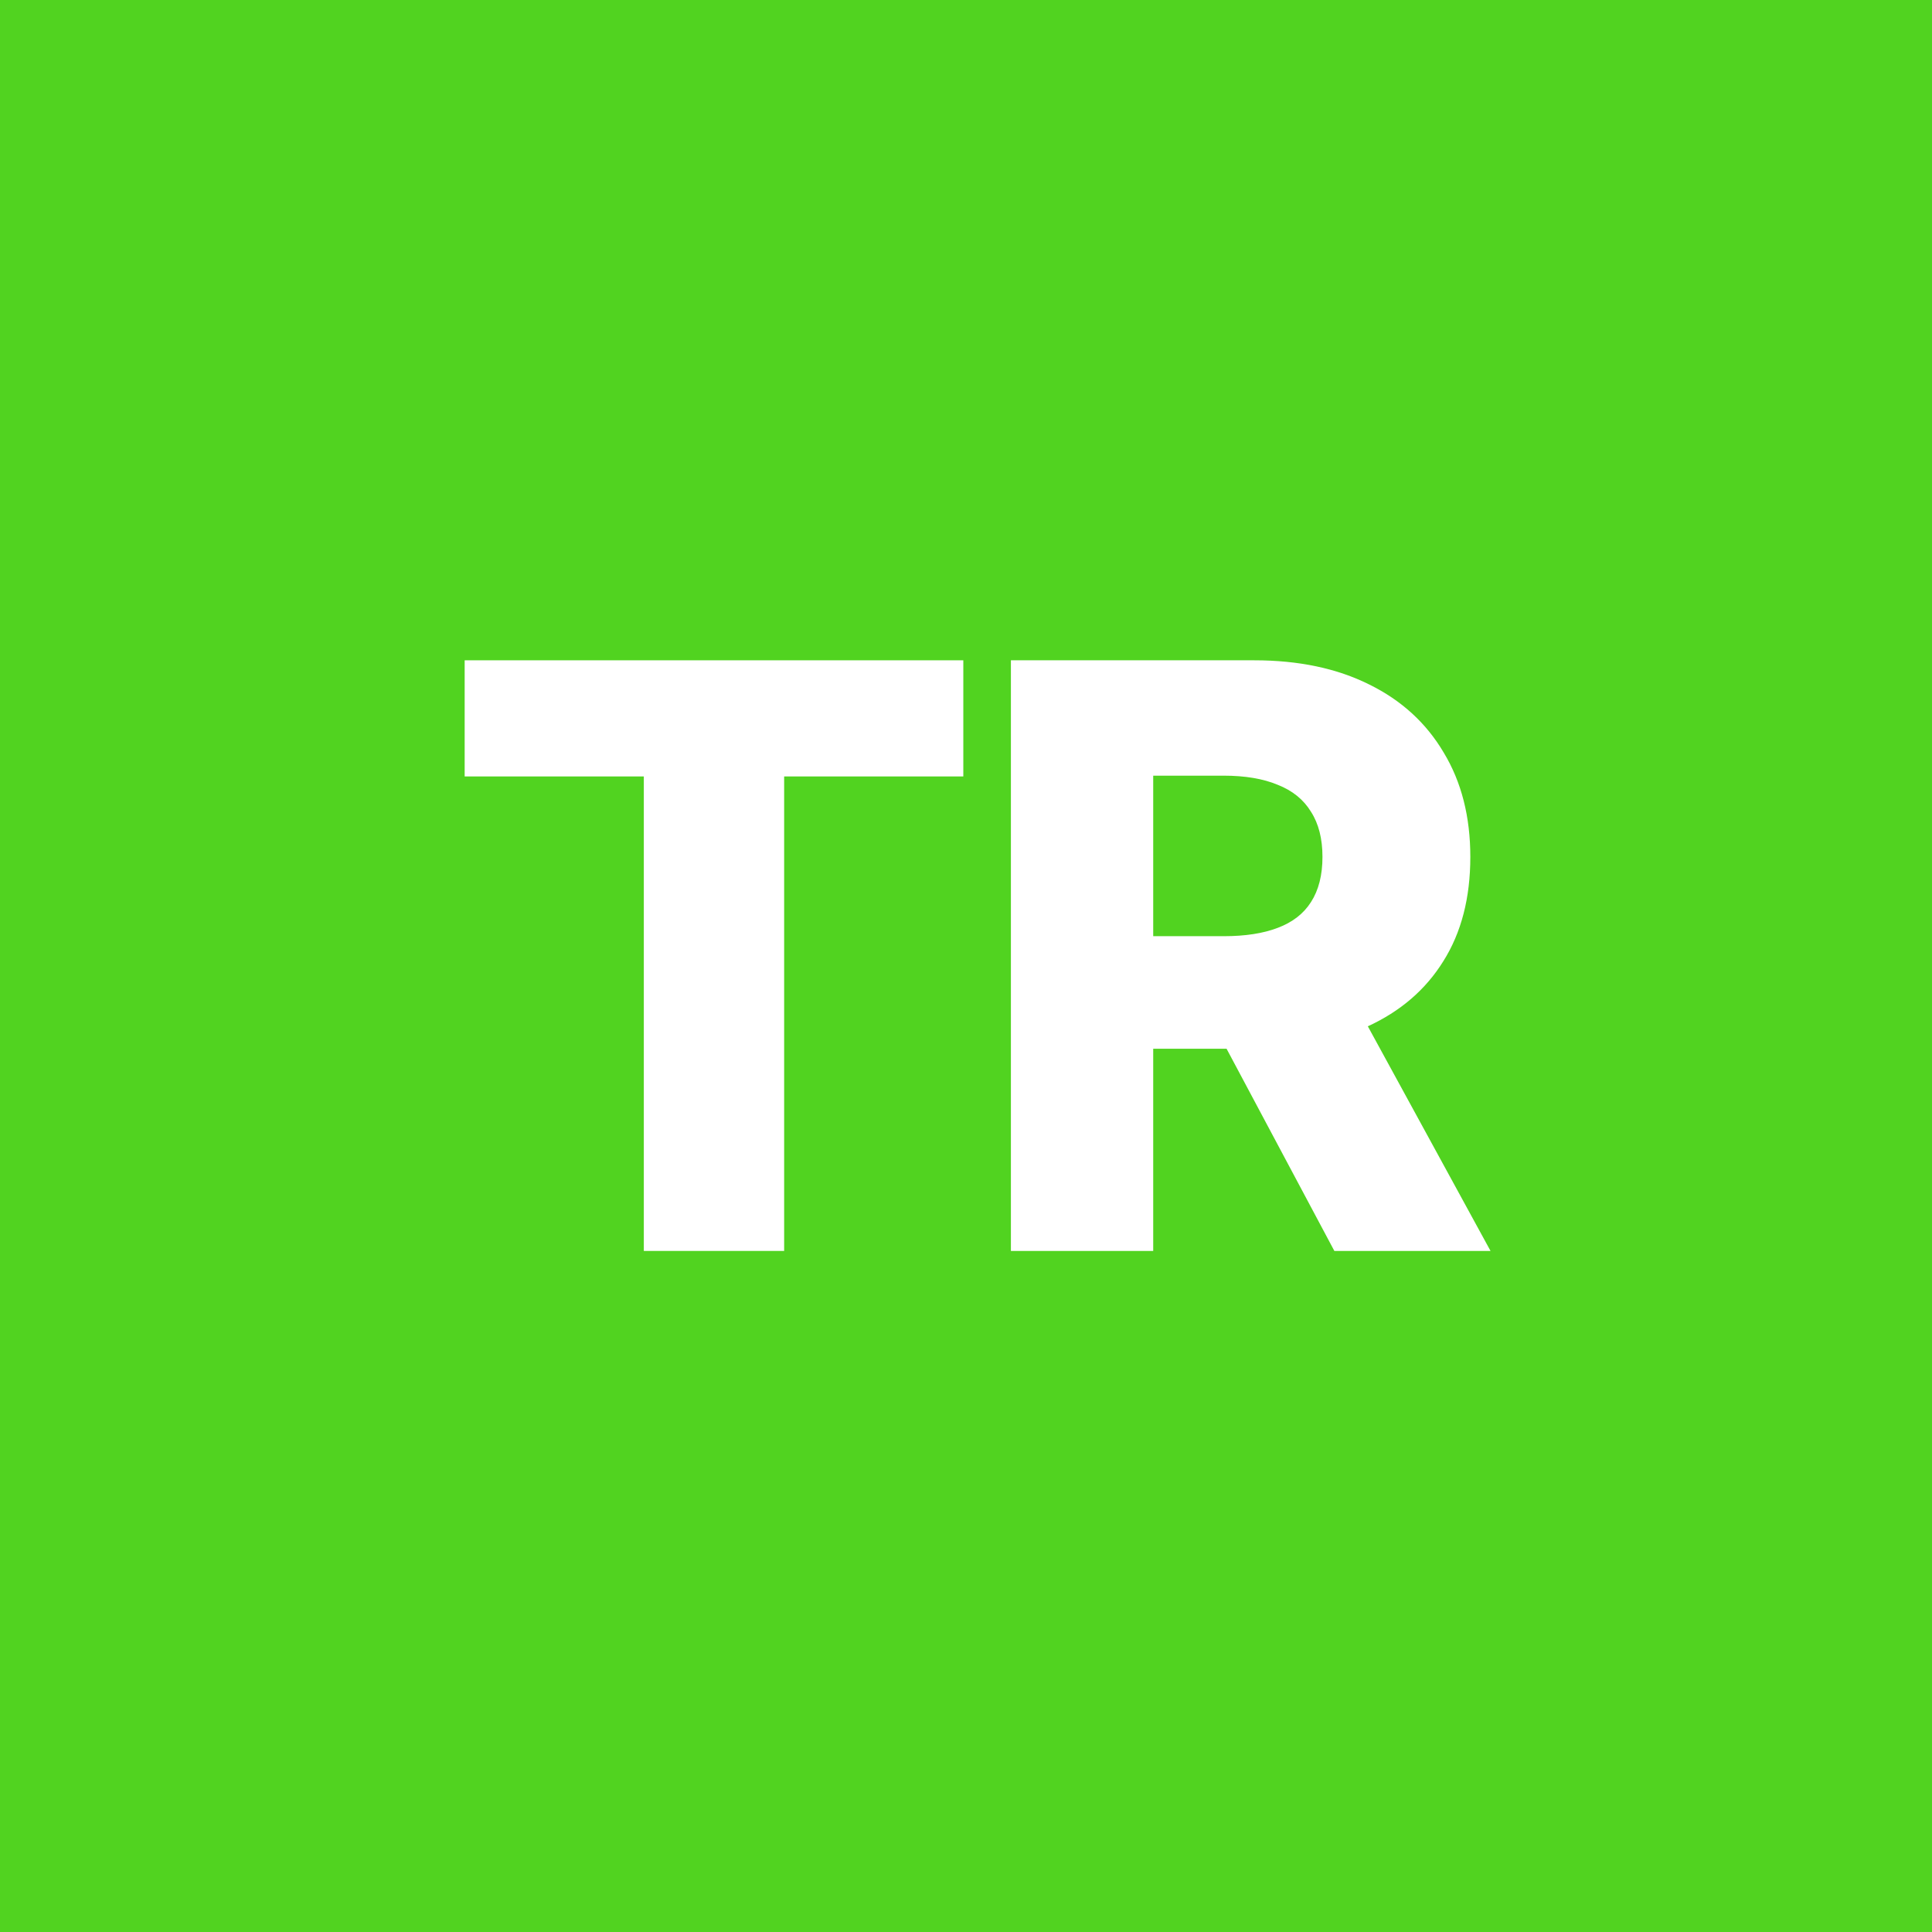 <svg xmlns="http://www.w3.org/2000/svg" width="79" height="79" viewBox="0 0 79 79" fill="none"><path d="M79 0V79H0V0H79Z" fill="#51D320"></path><path d="M41.336 51.151V27H51.288C53.103 27 54.67 27.33 55.988 27.989C57.307 28.637 58.322 29.566 59.036 30.777C59.76 31.976 60.122 33.397 60.122 35.039C60.122 36.714 59.754 38.135 59.019 39.302C58.295 40.469 57.258 41.361 55.907 41.977C54.557 42.582 52.963 42.884 51.126 42.884H44.821V38.281H50.04C50.915 38.281 51.65 38.168 52.244 37.941C52.849 37.714 53.303 37.363 53.606 36.887C53.919 36.401 54.076 35.785 54.076 35.039C54.076 34.294 53.919 33.678 53.606 33.192C53.303 32.695 52.849 32.327 52.244 32.09C51.65 31.841 50.91 31.717 50.024 31.717H47.155V51.151H41.336ZM54.562 51.151L48.678 40.113H54.919L60.948 51.151H54.562Z" fill="white"></path><path d="M19 31.749V27H39.39V31.749H32.064V51.151H26.326V31.749H19Z" fill="white"></path></svg>